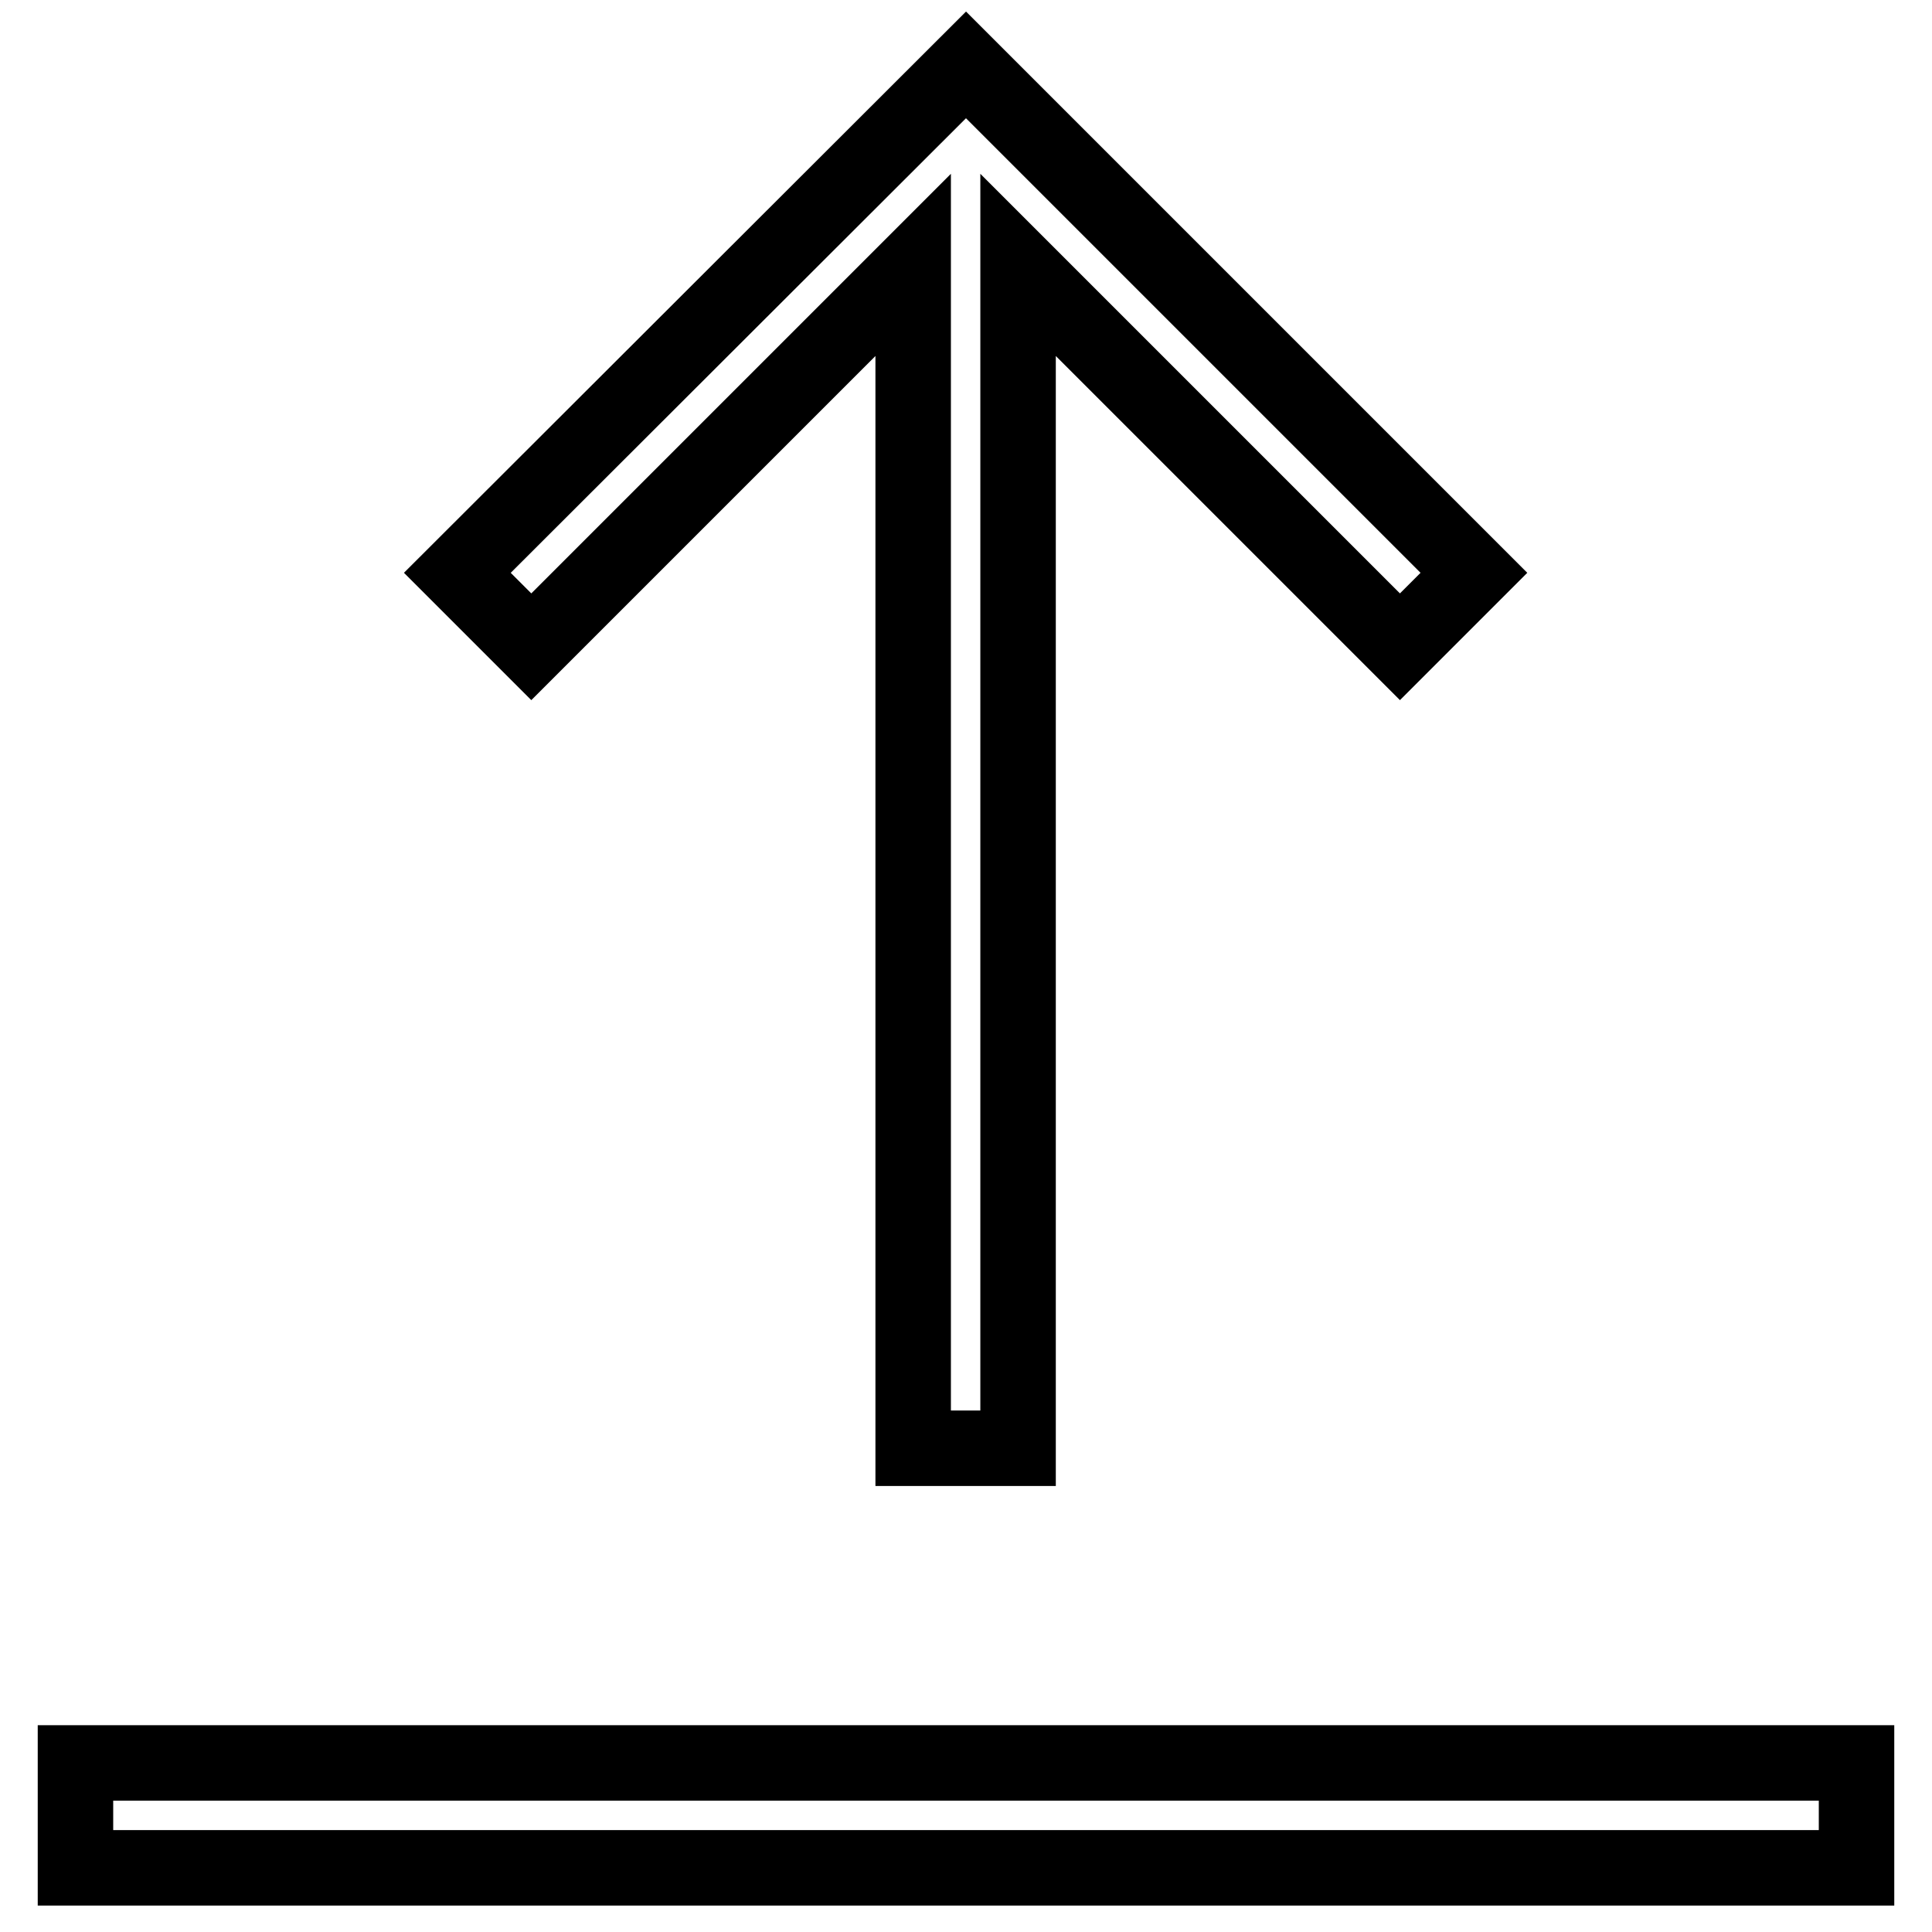 <?xml version="1.0" encoding="utf-8"?>
<!-- Svg Vector Icons : http://www.onlinewebfonts.com/icon -->
<!DOCTYPE svg PUBLIC "-//W3C//DTD SVG 1.1//EN" "http://www.w3.org/Graphics/SVG/1.1/DTD/svg11.dtd">
<svg version="1.1" xmlns="http://www.w3.org/2000/svg" xmlns:xlink="http://www.w3.org/1999/xlink" x="0px" y="0px" viewBox="0 0 256 256" enable-background="new 0 0 256 256" xml:space="preserve">
<g> <path stroke-width="10" fill-opacity="0" stroke="#000000"  d="M246,233.6v13.9H10v-13.9H246z M121,35.1v156.8h13.9V35.1l50.6,50.6l9.8-9.8L128,8.6L60.6,75.9l9.8,9.8 L121,35.1z"/></g>
</svg>